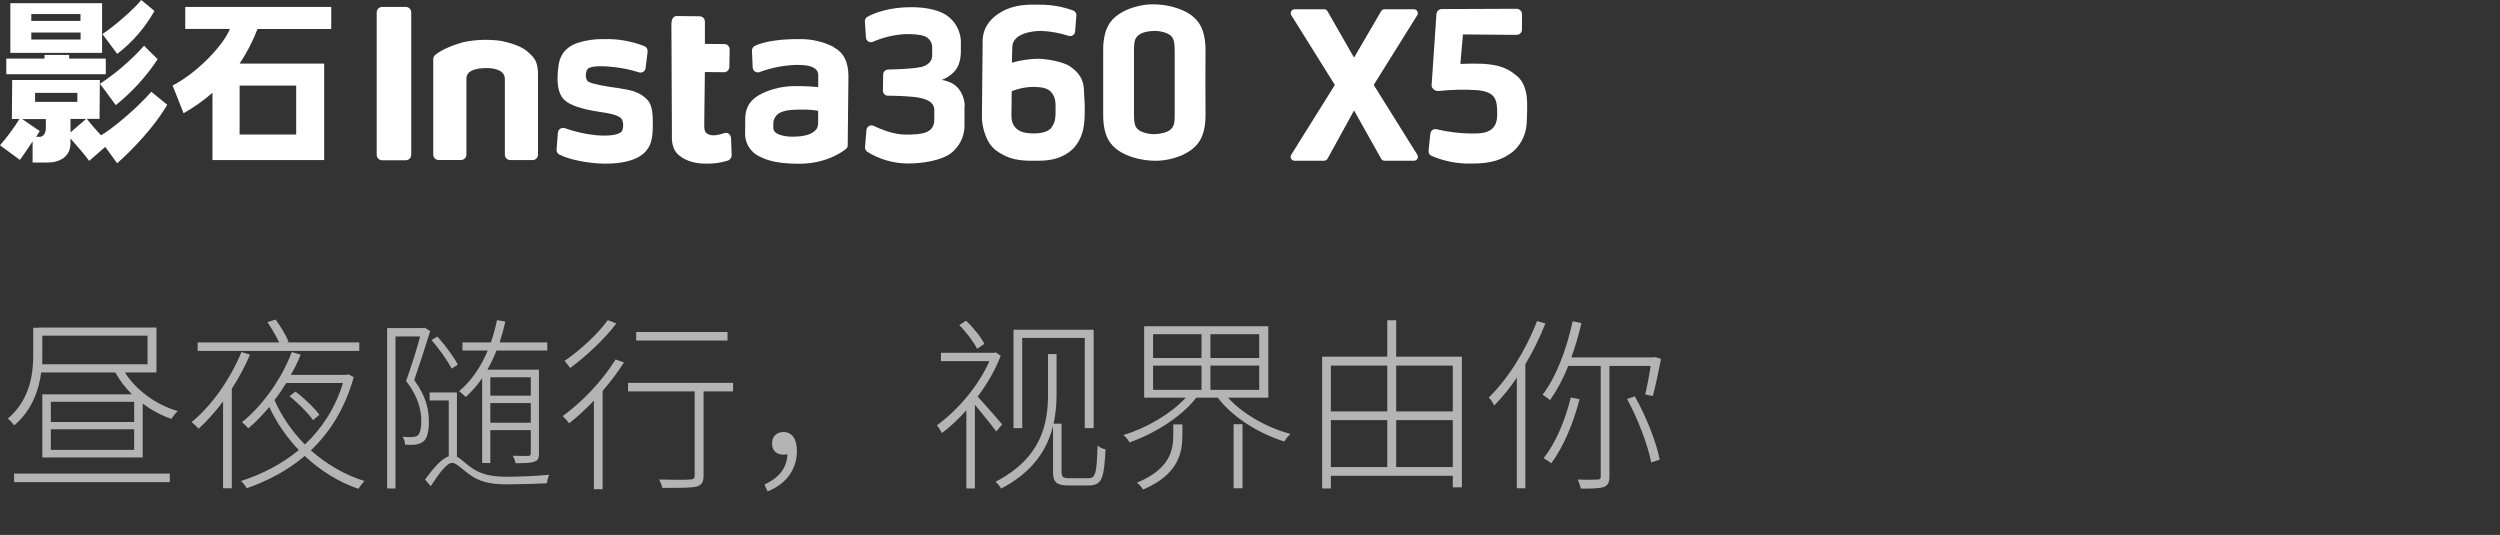 <svg width="458" height="98" viewBox="0 0 458 98" fill="none" xmlns="http://www.w3.org/2000/svg">
<rect x="0" y="0" width="458" height="98" fill="#333333" stroke="none"/>
<path d="M253.644 29.448H259.041C259.169 29.448 259.295 29.414 259.405 29.349C259.516 29.284 259.607 29.191 259.67 29.079C259.732 28.967 259.763 28.84 259.76 28.712C259.757 28.584 259.719 28.459 259.651 28.35L251.663 15.559L259.651 2.768C259.712 2.659 259.744 2.537 259.744 2.413C259.744 2.289 259.712 2.167 259.65 2.059C259.589 1.951 259.5 1.861 259.393 1.797C259.286 1.734 259.165 1.699 259.041 1.697H253.638C253.513 1.697 253.39 1.731 253.282 1.794C253.174 1.857 253.085 1.947 253.023 2.056L248.059 10.553L243.203 2.061C243.139 1.951 243.048 1.859 242.938 1.795C242.828 1.732 242.704 1.698 242.577 1.697H237.158C237.034 1.7 236.914 1.735 236.807 1.799C236.701 1.863 236.614 1.953 236.553 2.061C236.492 2.169 236.46 2.291 236.46 2.414C236.46 2.538 236.492 2.66 236.553 2.768L244.547 15.559L236.553 28.35C236.485 28.459 236.448 28.583 236.444 28.711C236.441 28.838 236.472 28.965 236.533 29.077C236.595 29.189 236.685 29.282 236.795 29.347C236.905 29.412 237.03 29.447 237.158 29.448H242.571C242.7 29.446 242.825 29.412 242.936 29.347C243.047 29.282 243.139 29.189 243.203 29.078L248.065 20.233L253.028 29.084C253.091 29.194 253.182 29.287 253.292 29.351C253.402 29.415 253.527 29.448 253.654 29.448" fill="white"/>
<path d="M74.342 29.363H70.01C69.745 29.362 69.491 29.256 69.304 29.068C69.21 28.976 69.136 28.866 69.085 28.744C69.035 28.623 69.009 28.493 69.009 28.361V2.27C69.01 2.005 69.116 1.751 69.304 1.564C69.396 1.47 69.506 1.396 69.627 1.345C69.749 1.295 69.879 1.269 70.01 1.269H74.342C74.6 1.269 74.847 1.369 75.033 1.547C75.128 1.641 75.204 1.753 75.257 1.876C75.309 1.999 75.337 2.131 75.338 2.265V28.356C75.337 28.621 75.231 28.875 75.043 29.063C74.951 29.156 74.841 29.23 74.72 29.281C74.598 29.332 74.468 29.358 74.337 29.357L74.342 29.363Z" fill="white"/>
<path d="M196.033 12.153C194.834 11.371 192.087 10.803 190.143 10.761C188.534 10.796 186.936 11.039 185.389 11.483C185.389 11.483 185.389 9.984 185.458 8.549C185.544 6.172 189.003 5.647 190.775 5.663C192.478 5.742 194.164 6.046 195.787 6.568C195.917 6.608 196.054 6.618 196.189 6.597C196.323 6.577 196.452 6.527 196.564 6.45C196.677 6.374 196.77 6.273 196.839 6.155C196.907 6.038 196.948 5.906 196.959 5.771L197.195 2.852C197.209 2.658 197.161 2.464 197.058 2.299C196.955 2.133 196.803 2.005 196.622 1.932C194.625 1.198 192.511 0.835 190.384 0.861C189.131 0.861 186.845 0.7 184.495 1.658C182.781 2.371 180.056 4.159 180.024 7.425C179.992 10.691 179.97 12.779 179.944 15.633C179.906 19.258 179.917 18.551 179.885 21.442C179.885 23.049 180.549 26.074 182.364 27.466C184.704 29.265 186.867 29.431 189.03 29.452C191.386 29.452 193.008 29.452 195 28.408C197.532 27.075 198.598 24.483 198.689 21.694C198.756 20.298 198.734 18.9 198.624 17.507C198.555 16.072 198.785 13.995 195.996 12.153H196.033ZM192.649 23.37C191.953 24.28 190.368 24.473 189.158 24.441C187.948 24.409 186.749 24.248 185.946 23.284C185.143 22.32 185.298 21.212 185.314 19.713C185.314 17.855 185.346 16.709 185.346 16.709C186.619 16.194 187.978 15.925 189.351 15.917C190.502 15.97 191.792 15.981 192.563 16.864C193.334 17.748 193.399 18.471 193.383 20.104C193.383 21.56 193.34 22.433 192.622 23.348L192.649 23.37Z" fill="white"/>
<path d="M176.741 19.478C176.741 18.14 176.072 15.73 173.7 14.948C173.321 14.794 172.923 14.691 172.517 14.643C173.346 14.339 174.098 13.854 174.718 13.224C175.585 12.4 176.013 11.083 176.029 9.45V8.09C176.087 6.972 175.831 5.861 175.292 4.88C174.753 3.899 173.952 3.088 172.978 2.537C171.371 1.649 169.133 1.333 167.115 1.317C162.992 1.274 160.101 2.387 158.891 3.089C158.746 3.177 158.628 3.302 158.549 3.452C158.471 3.603 158.435 3.771 158.446 3.94L158.644 6.88C158.652 7.025 158.695 7.167 158.77 7.293C158.844 7.418 158.948 7.524 159.072 7.601C159.196 7.678 159.337 7.723 159.482 7.734C159.628 7.744 159.774 7.719 159.908 7.661C161.806 6.834 163.837 6.353 165.905 6.243C166.975 6.243 168.544 6.291 169.337 6.628C169.745 6.769 170.102 7.031 170.359 7.379C170.616 7.727 170.762 8.145 170.777 8.577C170.777 9.476 170.777 9.332 170.777 9.894C170.818 10.253 170.76 10.617 170.609 10.946C170.458 11.274 170.22 11.555 169.92 11.757C169.353 12.25 168.314 12.384 167.061 12.518C166.269 12.614 164.347 12.721 162.703 12.742C162.464 12.747 162.236 12.843 162.068 13.012C161.899 13.181 161.802 13.409 161.798 13.647L161.75 16.608C161.748 16.729 161.771 16.848 161.815 16.959C161.86 17.071 161.926 17.173 162.01 17.259C162.094 17.345 162.194 17.413 162.305 17.461C162.416 17.508 162.534 17.533 162.655 17.535C164.09 17.535 166.049 17.61 167.506 17.77C169.481 18 171.184 18.557 171.168 20.206C171.152 21.855 171.168 19.478 171.168 21.914C171.168 24.351 169.026 24.688 165.851 24.656C163.784 24.656 161.423 23.719 160.031 23.049C159.897 22.989 159.75 22.962 159.603 22.97C159.457 22.977 159.314 23.02 159.187 23.095C159.06 23.169 158.953 23.273 158.874 23.397C158.796 23.522 158.748 23.663 158.735 23.81L158.473 26.947C158.462 27.113 158.494 27.279 158.565 27.428C158.636 27.578 158.745 27.708 158.88 27.804C161.103 29.196 163.672 29.938 166.295 29.946C168.973 29.972 172.362 29.41 174.145 28.125C174.904 27.552 175.526 26.818 175.967 25.976C176.407 25.133 176.655 24.203 176.693 23.253C176.693 21.92 176.693 22.98 176.693 21.299C176.693 19.692 176.693 20.613 176.693 19.446L176.741 19.478Z" fill="white"/>
<path d="M152.766 8.62C150.843 7.641 148.712 7.141 146.555 7.163C143.305 7.131 140.13 7.517 138.293 8.395C138.127 8.476 137.988 8.604 137.893 8.763C137.798 8.922 137.751 9.104 137.758 9.289L137.892 12.368C137.899 12.513 137.94 12.655 138.011 12.782C138.082 12.909 138.182 13.018 138.302 13.1C138.423 13.182 138.56 13.235 138.705 13.254C138.849 13.274 138.996 13.26 139.134 13.214C141.296 12.409 143.574 11.96 145.88 11.886C147.588 11.886 148.461 12.057 149.06 12.421C149.355 12.562 149.596 12.795 149.747 13.085C149.897 13.374 149.95 13.706 149.896 14.028C149.896 14.756 149.896 15.944 149.896 15.944C149.896 15.944 146.946 15.709 145.5 15.778C143.463 15.791 141.453 16.248 139.61 17.117C137.918 17.952 136.553 19.173 136.526 21.797C136.526 22.98 136.526 23.317 136.5 24.57C136.508 25.43 136.759 26.269 137.223 26.993C137.687 27.716 138.345 28.294 139.123 28.661C140.804 29.512 142.694 29.967 146.196 29.999C151.015 30.047 153.981 28.072 154.945 27.322C155.058 27.239 155.15 27.13 155.212 27.004C155.274 26.879 155.306 26.74 155.303 26.599L155.432 13.958C155.432 11.372 154.554 9.616 152.755 8.679L152.766 8.62ZM148.948 24.227C147.92 24.923 146.378 25.036 145.168 25.041C143.958 25.047 142.491 24.747 141.955 24.158C141.64 23.82 141.672 23.51 141.677 22.776C141.648 22.277 141.787 21.783 142.07 21.371C142.353 20.959 142.764 20.653 143.24 20.501C144.311 20.073 145.918 20.089 146.871 20.078C147.88 20.059 148.889 20.132 149.885 20.297V21.256C149.885 23.13 149.965 23.531 148.943 24.227H148.948Z" fill="white"/>
<path d="M113.637 16.186C110.96 15.849 108.502 15.388 107.817 14.981C107.132 14.575 107.233 13.14 107.651 12.642C108.261 11.94 110.965 12.106 112.529 12.294C114.061 12.465 115.573 12.786 117.042 13.252C117.176 13.297 117.319 13.311 117.459 13.293C117.599 13.276 117.734 13.227 117.852 13.15C117.971 13.074 118.071 12.971 118.145 12.851C118.219 12.73 118.265 12.595 118.279 12.454L118.643 9.461C118.669 9.248 118.622 9.032 118.51 8.849C118.399 8.665 118.229 8.525 118.027 8.449C115.704 7.535 113.22 7.098 110.724 7.164C109.056 7.115 107.392 7.352 105.804 7.866C103.234 8.754 102.49 10.543 102.307 12.122C102.203 12.855 102.148 13.594 102.141 14.334C102.141 16.042 102.463 17.418 103.41 18.323C104.358 19.227 106.452 19.982 109.659 20.464C112.513 20.866 113.171 21.208 113.669 21.567C114.349 22.076 114.269 23.784 113.808 24.175C113.053 24.812 111.297 24.94 109.177 24.774C107.235 24.571 105.325 24.138 103.485 23.484C103.347 23.434 103.199 23.417 103.052 23.434C102.906 23.45 102.766 23.5 102.642 23.58C102.518 23.66 102.414 23.767 102.339 23.893C102.263 24.02 102.218 24.162 102.206 24.308L101.965 27.409C101.949 27.59 101.988 27.773 102.075 27.933C102.163 28.093 102.296 28.223 102.457 28.308C104.133 29.224 107.812 29.947 110.708 29.979C113.921 30.011 116.405 29.39 117.792 28.212C119.366 26.895 119.569 25.235 119.591 23.066C119.591 21.423 119.65 19.404 118.6 18.285C117.572 17.257 116.459 16.577 113.642 16.218L113.637 16.186Z" fill="white"/>
<path d="M132.795 24.345C131.114 24.95 130.021 24.95 129.331 24.302C129.106 24.072 129.004 23.697 129.015 22.798L129.133 13.198L132.634 13.23C132.763 13.231 132.89 13.207 133.009 13.159C133.128 13.111 133.237 13.04 133.328 12.95C133.42 12.86 133.493 12.753 133.543 12.634C133.593 12.516 133.619 12.389 133.619 12.261L133.673 9.048C133.676 8.793 133.578 8.548 133.4 8.365C133.222 8.183 132.98 8.078 132.725 8.074L129.138 8.042V3.951C129.137 3.697 129.036 3.454 128.858 3.273C128.68 3.092 128.439 2.987 128.185 2.982L123.976 2.939C123.441 2.939 123.013 3.367 123.002 4.433L123.093 24.399C123.093 25.229 122.9 27.124 124.303 28.372C125.706 29.619 127.66 30.026 129.657 29.978C130.879 29.984 132.094 29.804 133.261 29.442C133.479 29.389 133.674 29.265 133.815 29.09C133.956 28.915 134.036 28.698 134.042 28.473L133.93 25.304C133.892 24.72 133.352 24.184 132.816 24.377L132.795 24.345Z" fill="white"/>
<path d="M96.782 9.557C95.439 8.374 93.5 7.876 91.841 7.496C89.561 7.175 87.244 7.244 84.987 7.699C81.882 8.545 80.281 9.573 79.692 10.109C79.498 10.294 79.382 10.547 79.371 10.816V28.313C79.37 28.444 79.395 28.574 79.445 28.696C79.495 28.817 79.568 28.928 79.66 29.021C79.753 29.114 79.863 29.188 79.984 29.238C80.105 29.288 80.235 29.314 80.367 29.314H84.452C84.583 29.314 84.713 29.288 84.834 29.238C84.955 29.188 85.065 29.114 85.158 29.021C85.25 28.928 85.324 28.817 85.373 28.696C85.423 28.574 85.448 28.444 85.448 28.313C85.448 28.313 85.448 14.895 85.448 14.392C85.448 12.888 87.263 12.47 89.195 12.47C90.652 12.47 92.488 12.893 92.488 14.462C92.488 14.997 92.488 28.351 92.488 28.351C92.492 28.606 92.595 28.851 92.774 29.033C92.954 29.216 93.196 29.322 93.452 29.33H97.564C97.695 29.33 97.824 29.305 97.945 29.255C98.066 29.204 98.176 29.131 98.268 29.039C98.361 28.946 98.434 28.836 98.484 28.716C98.534 28.595 98.56 28.465 98.56 28.334C98.56 28.334 98.56 14.596 98.56 13.733C98.56 11.372 97.993 10.639 96.756 9.563L96.782 9.557Z" fill="white"/>
<path d="M220.849 9.331C220.887 5.246 219.473 3.65 218.087 2.676C216.427 1.498 213.744 0.823 211.405 0.791C209.065 0.759 206.532 1.498 204.867 2.676C203.48 3.65 202.062 5.246 202.104 9.331C202.104 11.558 202.104 18.696 202.104 20.912C202.067 24.997 203.48 26.593 204.867 27.562C206.527 28.745 209.209 29.42 211.549 29.452C213.889 29.484 216.422 28.745 218.087 27.562C219.473 26.593 220.892 24.997 220.849 20.912C220.828 18.685 220.828 11.548 220.849 9.331ZM214.483 23.702C213.862 24.285 212.459 24.558 211.474 24.575C210.489 24.591 209.092 24.28 208.465 23.702C207.839 23.123 207.721 22.438 207.742 20.088C207.742 18.856 207.742 11.371 207.742 10.15C207.742 7.794 207.775 7.189 208.465 6.536C209.156 5.883 210.489 5.679 211.474 5.663C212.459 5.647 213.862 5.958 214.483 6.536C215.104 7.114 215.228 7.794 215.206 10.15C215.206 11.366 215.206 18.856 215.206 20.088C215.228 22.427 215.174 23.038 214.483 23.691V23.702Z" fill="white"/>
<path d="M21.476 9.873C20.737 8.909 19.752 7.549 18.766 6.238C20.988 4.803 24.742 1.478 25.871 0C26.407 0.45 27.247 1.108 28.291 2.008C26.576 5.063 24.259 7.739 21.481 9.873H21.476ZM21.476 29.925L19.28 26.905L16.341 29.475C15.42 28.201 14.044 26.659 12.909 25.368V26.289C12.909 28.693 10.939 29.78 8.701 29.78H5.975V25.904C5.113 27.215 4.294 28.388 3.652 29.293L0 26.616C1.319 25.11 2.512 23.498 3.566 21.797H2.174L2.233 14.655H18.295V14.82L18.236 21.781H15.918C16.737 22.852 17.642 23.837 18.504 24.779C20.212 23.88 24.993 19.96 27.719 16.812C28.913 17.819 29.137 17.921 30.637 19.195C27.29 24.902 21.438 29.93 21.438 29.93L21.476 29.925ZM19.404 13.589H1.156V10.741H8.154V10.066H12.668V10.741H19.382V13.589H19.404ZM26.401 8.374C27.472 9.509 28.308 10.243 28.886 10.842C26.782 14.032 24.191 16.872 21.208 19.259C20.672 18.558 19.28 16.582 18.311 15.356C21.294 13.38 24.012 11.032 26.401 8.369V8.374ZM18.702 9.691H1.895V0.589H18.702V9.691ZM7.292 25.069C7.721 25.069 8.401 24.678 8.401 23.425V21.819H4.069L7.282 24.019C7.282 24.019 6.811 24.758 6.623 25.063C6.623 25.063 6.891 25.063 7.319 25.063L7.292 25.069ZM5.734 2.581V3.834H14.745V2.581H5.734ZM14.767 7.244V5.954H5.734V7.244H14.767ZM6.43 18.66H14.172V17.016H6.43V18.66ZM12.914 24.26L15.768 21.792H12.914V24.26Z" fill="white"/>
<path d="M54.26 15.683H43.894V24.651H54.26V15.683ZM38.925 29.352V16.994C37.292 18.421 35.518 19.676 33.63 20.742L31.617 15.65C35.622 13.675 40.719 8.69 42.127 5.306H33.94V1.274H60.685V5.317H47.176C46.318 7.544 45.217 9.67 43.894 11.656H59.389V29.325H38.925V29.352Z" fill="white"/>
<path d="M277.963 13.97C275.693 12.032 273.551 11.448 267.538 11.71L268.015 6.308L277.834 6.388C278.098 6.388 278.352 6.283 278.539 6.097C278.725 5.91 278.83 5.657 278.83 5.392V2.608C278.83 2.344 278.725 2.09 278.539 1.902C278.352 1.714 278.099 1.608 277.834 1.607L264.149 1.66C263.906 1.661 263.672 1.75 263.49 1.91C263.307 2.071 263.19 2.292 263.158 2.533L262.27 15.614C262.259 15.759 262.29 15.904 262.361 16.031C262.473 16.238 262.642 16.409 262.848 16.523C263.054 16.636 263.288 16.689 263.523 16.674C265.916 16.413 268.327 16.363 270.729 16.524C274.081 16.888 274.284 18.285 274.29 20.973C274.29 23.174 273.262 24.298 270.847 24.437C268.287 24.532 265.725 24.278 263.233 23.682C263.103 23.644 262.966 23.635 262.832 23.655C262.697 23.675 262.569 23.724 262.456 23.799C262.343 23.874 262.247 23.973 262.176 24.089C262.105 24.205 262.06 24.335 262.045 24.47C261.943 25.497 261.799 26.611 261.734 27.414C261.697 27.95 261.734 28.335 262.355 28.598C264.664 29.571 267.154 30.036 269.658 29.963C273.31 29.963 275.355 29.235 277.299 27.677C278.717 26.363 279.572 24.552 279.687 22.622C279.724 21.819 279.773 20.818 279.773 20.149C279.799 19.334 279.776 18.519 279.703 17.707C279.489 16.063 278.921 14.789 277.963 13.97Z" fill="white"/>
<path d="M2.584 88.326V86.762H31.11V88.326H2.584ZM24.582 77.31V73.604H9.316V77.31H24.582ZM24.582 82.41V78.636H9.316V82.41H24.582ZM7.752 61.5V65.172C7.752 65.682 7.752 66.192 7.718 66.736H27.03V61.5H7.752ZM28.662 68.232H22.882C24.922 71.462 28.594 74.182 32.572 75.304C32.164 75.644 31.688 76.29 31.416 76.732C29.546 76.12 27.744 75.134 26.146 73.944V83.804H7.752V72.244H24.174C22.95 71.054 21.93 69.66 21.114 68.232H7.548C7.106 71.53 5.848 75.168 2.618 77.922C2.346 77.582 1.768 76.936 1.428 76.698C5.406 73.298 6.086 68.708 6.086 65.138V60.038H7.174V60.004H28.662V68.232ZM65.824 62.724V64.288H36.21V62.724H51.136C50.626 61.636 49.776 60.174 48.994 59.018L50.49 58.542C51.408 59.766 52.428 61.5 52.87 62.588L52.53 62.724H65.824ZM44.234 64.492L45.798 64.968C44.88 67.144 43.724 69.286 42.466 71.224V89.448H40.868V73.536C39.44 75.44 37.944 77.14 36.38 78.534C36.108 78.228 35.496 77.616 35.088 77.344C38.828 74.284 42.16 69.49 44.234 64.492ZM58.514 75.984L57.358 76.97C56.508 75.746 54.672 73.876 53.04 72.584L54.128 71.734C55.76 72.958 57.63 74.76 58.514 75.984ZM62.832 70.17H52.428C51.782 71.224 51.068 72.312 50.286 73.298C51.612 76.29 53.516 79.078 55.862 81.424C58.922 78.534 61.404 74.828 62.832 70.17ZM63.818 68.572L64.804 69.082C63.24 74.76 60.452 79.18 56.95 82.512C59.806 85.028 63.138 87 66.776 88.122C66.402 88.462 65.96 89.108 65.654 89.55C61.982 88.292 58.65 86.184 55.828 83.532C52.7 86.184 49.028 88.122 45.186 89.448C44.982 89.04 44.506 88.394 44.132 88.122C48.008 86.898 51.612 85.028 54.74 82.444C52.53 80.132 50.694 77.48 49.334 74.556C48.144 75.984 46.852 77.344 45.492 78.466C45.22 78.126 44.71 77.65 44.336 77.344C48.348 74.114 51.782 69.014 53.448 64.492L55.08 64.968C54.604 66.192 53.992 67.45 53.278 68.674H63.478L63.818 68.572ZM97.24 69.116H89.828V72.482H97.24V69.116ZM89.828 77.446H97.24V73.842H89.828V77.446ZM88.332 84.824V69.286C87.448 70.578 86.428 71.734 85.34 72.72C85.068 72.482 84.49 71.938 84.116 71.666C86.326 69.796 88.094 67.246 89.352 64.22H84.728V62.724H89.93C90.406 61.398 90.746 60.072 91.052 58.644L92.582 58.916C92.276 60.242 91.936 61.5 91.528 62.724H100.266V64.22H90.95C90.474 65.444 89.93 66.634 89.284 67.722H98.736V83.056C98.736 83.94 98.566 84.348 97.954 84.552C97.308 84.824 96.254 84.858 94.452 84.858C94.384 84.45 94.18 83.906 93.942 83.498C95.302 83.532 96.424 83.532 96.764 83.532C97.104 83.498 97.24 83.396 97.24 83.09V78.806H89.828V84.824H88.332ZM83.878 66.804L82.756 67.518C82.008 66.124 80.444 63.88 79.05 62.282L80.138 61.67C81.566 63.234 83.164 65.41 83.878 66.804ZM77.826 60.038L78.812 60.65C77.962 63.404 76.874 66.77 75.888 69.626C78.064 72.584 78.574 75.066 78.574 77.242C78.574 78.874 78.302 80.336 77.554 80.88C77.146 81.22 76.636 81.356 76.126 81.458C75.548 81.526 74.834 81.526 74.222 81.458C74.188 81.05 74.052 80.472 73.78 79.996C74.528 80.098 75.106 80.098 75.582 80.064C75.956 80.03 76.296 79.962 76.534 79.758C77.01 79.384 77.18 78.262 77.18 77.14C77.18 75.134 76.636 72.686 74.392 69.796C75.378 67.076 76.33 64.016 76.976 61.636H72.454V89.482H70.924V60.106H77.554L77.826 60.038ZM83.708 71.904V83.668C84.456 84.042 85.102 84.79 86.258 85.606C88.06 86.898 89.998 87.34 92.82 87.34C95.064 87.34 98.362 87.204 100.606 86.966C100.436 87.34 100.232 88.054 100.198 88.53C98.668 88.632 94.826 88.734 92.786 88.734C89.76 88.734 87.652 88.224 85.782 86.762C84.558 85.878 83.572 84.79 82.858 84.79C81.872 84.79 80.41 86.728 78.914 89.074L77.86 87.85C79.458 85.674 80.92 84.008 82.212 83.6V73.366H78.71V71.904H83.708ZM133.28 60.82V62.384H116.552V60.82H133.28ZM111.35 58.644L112.914 59.256C110.772 62.112 107.372 65.274 104.448 67.416C104.21 67.076 103.734 66.43 103.428 66.124C106.25 64.186 109.582 61.126 111.35 58.644ZM112.778 65.852L114.308 66.396C113.186 68.164 111.826 69.966 110.398 71.632V89.618H108.8V73.4C107.304 74.964 105.774 76.358 104.278 77.548C104.04 77.242 103.428 76.528 103.088 76.222C106.624 73.672 110.364 69.762 112.778 65.852ZM134.3 70.136V71.7H128.894V87.102C128.894 88.292 128.554 88.87 127.602 89.142C126.65 89.38 124.814 89.38 121.346 89.38C121.278 88.972 121.006 88.326 120.734 87.85C123.42 87.918 125.766 87.918 126.378 87.85C127.024 87.816 127.262 87.68 127.262 87.102V71.7H115.056V70.136H134.3ZM140.624 90.026L140.046 88.768C142.664 87.544 144.126 85.878 144.262 83.192C144.024 83.26 143.786 83.294 143.548 83.294C142.324 83.294 141.44 82.648 141.44 81.22C141.44 79.826 142.426 79.146 143.548 79.146C145.146 79.146 145.996 80.506 145.996 82.614C145.996 86.184 143.82 88.768 140.624 90.026ZM187.272 61.908V78.432H185.674V60.412H200.362V78.432H198.73V61.908H187.272ZM180.336 62.996L179.01 63.914C178.398 62.69 177.038 60.854 175.746 59.562L176.97 58.746C178.33 60.004 179.724 61.772 180.336 62.996ZM183.6 77.752L182.512 79.044C181.764 78.024 179.894 75.712 178.602 74.148V89.482H177.038V75.168C175.576 76.8 174.046 78.228 172.55 79.35C172.346 78.908 171.904 78.194 171.632 77.922C175.27 75.304 179.248 70.782 181.254 66.158H172.38V64.628H182.104L182.444 64.56L183.328 65.172C182.342 67.79 180.846 70.34 179.112 72.652C180.37 74.012 182.92 76.936 183.6 77.752ZM195.874 87.612H199.376C200.736 87.612 200.906 86.728 201.076 81.628C201.552 82.036 202.062 82.206 202.538 82.342C202.232 87.714 201.926 88.938 199.342 88.938H195.772C193.732 88.938 192.916 88.428 192.916 86.558V78.024C191.896 82.206 189.346 86.422 183.396 89.516C183.226 89.142 182.716 88.53 182.376 88.258C190.876 83.872 191.998 77.548 191.998 72.176V64.866H193.562V72.21C193.562 73.944 193.426 75.78 193.018 77.616H194.48V86.388C194.48 87.408 194.752 87.612 195.874 87.612ZM214.948 79.656V77.752H216.614V79.69C216.614 82.954 215.9 86.932 209.406 89.686C209.168 89.244 208.658 88.7 208.284 88.428C214.404 85.912 214.948 82.376 214.948 79.656ZM225.998 89.448V77.718H227.63V89.448H225.998ZM211.242 66.974V71.428H220.116V66.974H211.242ZM211.242 61.228V65.58H220.116V61.228H211.242ZM230.69 65.58V61.228H221.748V65.58H230.69ZM230.69 71.428V66.974H221.748V71.428H230.69ZM232.356 72.856H224.978C227.63 75.814 232.118 78.364 236.402 79.486C236.028 79.86 235.552 80.438 235.28 80.88C230.69 79.452 225.794 76.46 223.108 72.856H219.164C216.41 76.426 211.378 79.486 206.924 81.05C206.686 80.574 206.21 80.03 205.802 79.69C209.984 78.466 214.506 75.814 217.226 72.856H209.61V59.766H232.356V72.856ZM255.782 85.572H266.152V76.97H255.782V85.572ZM243.814 76.97V85.572H254.15V76.97H243.814ZM254.15 66.974H243.814V75.372H254.15V66.974ZM266.152 66.974H255.782V75.372H266.152V66.974ZM255.782 65.342H267.818V89.278H266.152V87.17H243.814V89.482H242.216V65.342H254.15V58.678H255.782V65.342ZM281.588 58.814L283.118 59.256C282.098 61.84 280.84 64.39 279.446 66.736V89.448H277.882V69.184C276.59 71.122 275.196 72.822 273.734 74.284C273.598 73.944 273.054 73.128 272.748 72.822C276.25 69.422 279.548 64.152 281.588 58.814ZM287.776 72.822L289.374 73.128C288.218 77.684 286.348 81.968 284.206 84.858C283.9 84.62 283.186 84.178 282.778 83.94C284.988 81.22 286.722 77.038 287.776 72.822ZM302.396 67.042H294.848V87.272C294.848 88.394 294.576 88.904 293.828 89.21C293.046 89.482 291.72 89.516 289.612 89.516C289.51 89.04 289.272 88.36 289.034 87.85C290.734 87.918 292.23 87.884 292.672 87.85C293.114 87.85 293.25 87.714 293.25 87.272V67.042H287.3C286.348 69.456 285.192 71.564 283.968 73.298C283.696 73.094 283.016 72.55 282.608 72.312C285.124 69.014 286.994 63.982 288.116 58.848L289.714 59.188C289.238 61.33 288.592 63.472 287.878 65.478H302.906L303.246 65.41L304.3 65.75C303.858 68.062 303.246 70.884 302.804 72.55L301.41 72.278C301.716 70.952 302.124 68.912 302.396 67.042ZM298.078 73.094L299.506 72.618C301.58 76.29 303.45 81.05 304.062 84.212L302.498 84.722C301.92 81.594 300.05 76.698 298.078 73.094Z" fill="#B4B4B4"/>
</svg>
